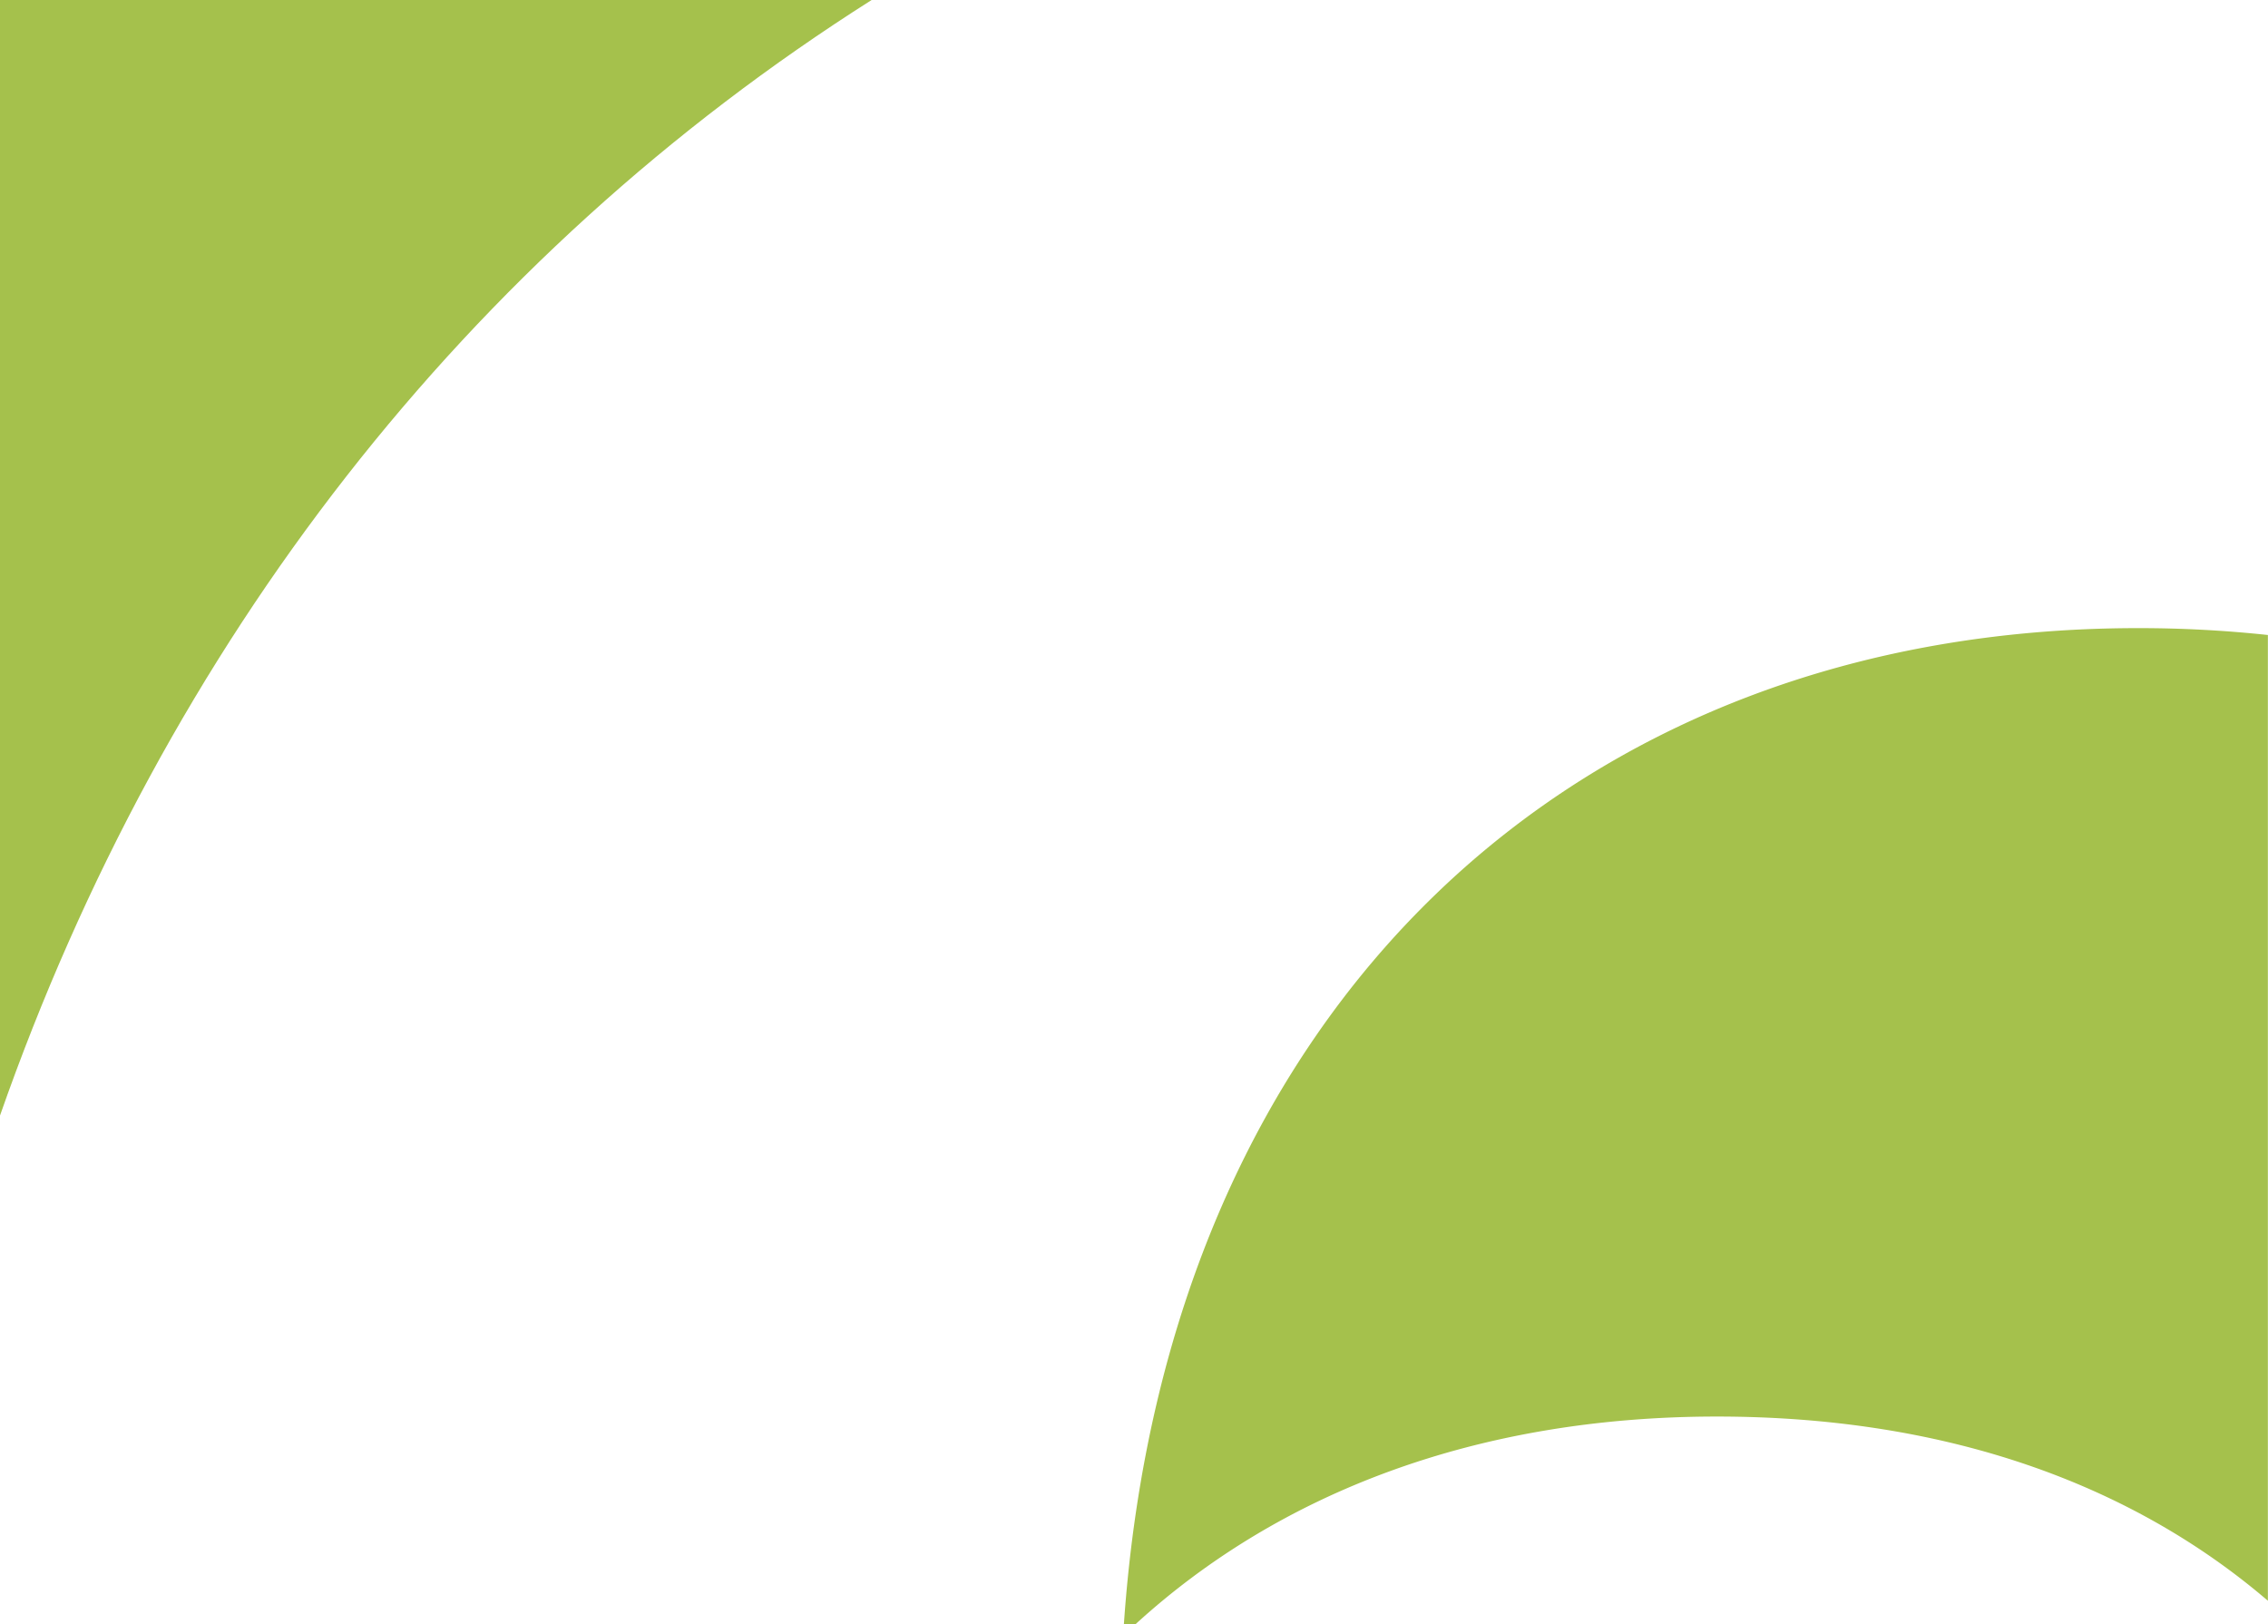 <svg id="Ebene_1" data-name="Ebene 1" xmlns="http://www.w3.org/2000/svg" viewBox="0 0 500 358.019" width="500" height="358" preserveAspectRatio="xMinYMid"><defs><style>.cls-1{fill:#a5c14c;}</style></defs><title>Gestaltungselement</title><path class="cls-1" d="M500,140.509a267.444,267.444,0,0,0-28.616-1.513c-124.024,0-214.188,83.077-223.596,219.545h2.61c31.674-28.936,75.278-45.733,128.127-45.733,50.504,0,91.361,14.824,121.475,40.607Z" transform="translate(0 -0.522)"/><path class="cls-1" d="M0,.522v245.928c36.572-104.382,102.975-189.37,192.167-245.928Z" transform="translate(0 -0.522)"/></svg>